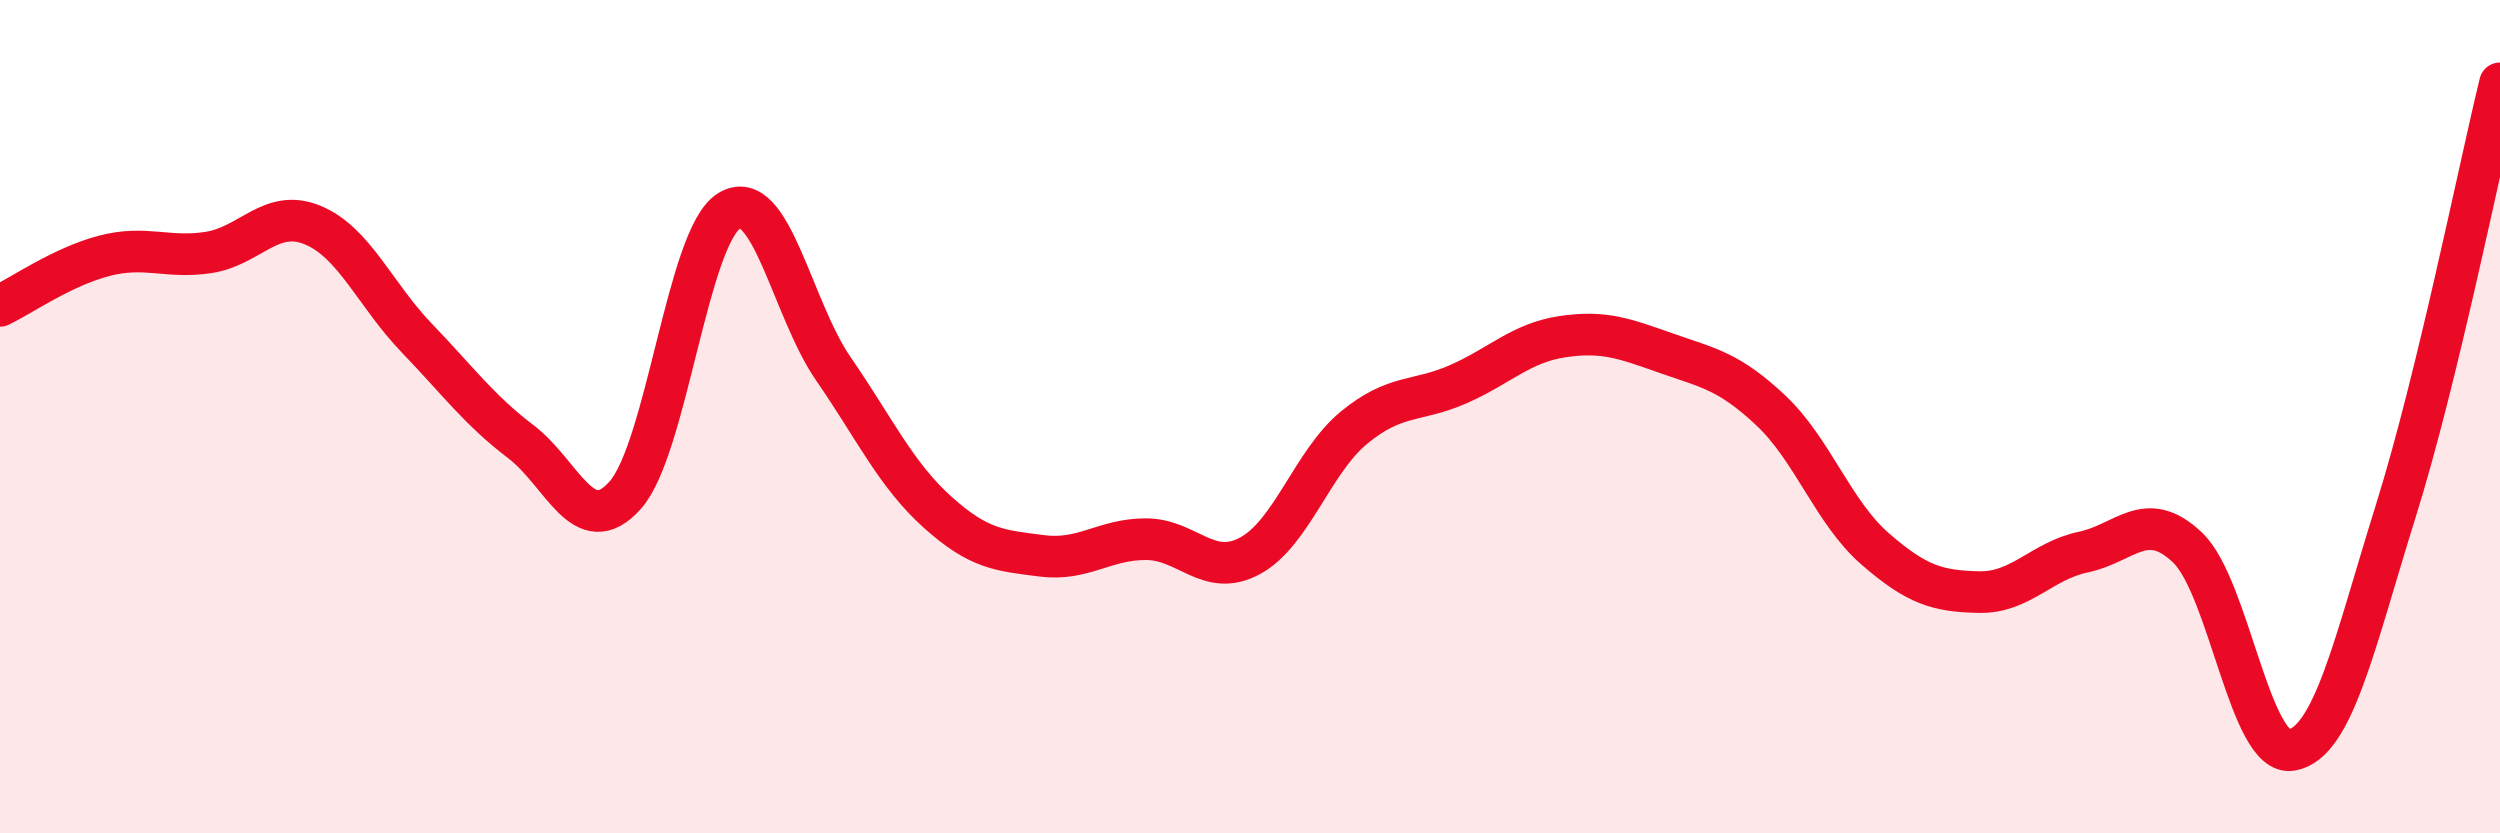 
    <svg width="60" height="20" viewBox="0 0 60 20" xmlns="http://www.w3.org/2000/svg">
      <path
        d="M 0,7.34 C 0.5,7.1 1.5,6.4 2.5,6.14 C 3.5,5.88 4,6.21 5,6.06 C 6,5.91 6.5,4.99 7.5,5.4 C 8.5,5.81 9,7.07 10,8.11 C 11,9.15 11.5,9.84 12.5,10.6 C 13.5,11.36 14,13 15,11.89 C 16,10.78 16.5,5.67 17.5,5.06 C 18.5,4.45 19,7.4 20,8.85 C 21,10.3 21.5,11.39 22.5,12.29 C 23.5,13.19 24,13.21 25,13.34 C 26,13.47 26.5,12.94 27.5,12.94 C 28.5,12.94 29,13.88 30,13.34 C 31,12.8 31.5,11.08 32.5,10.26 C 33.5,9.44 34,9.66 35,9.22 C 36,8.78 36.5,8.23 37.5,8.08 C 38.5,7.93 39,8.13 40,8.48 C 41,8.83 41.5,8.91 42.5,9.85 C 43.5,10.79 44,12.3 45,13.17 C 46,14.04 46.5,14.19 47.5,14.21 C 48.5,14.23 49,13.46 50,13.25 C 51,13.04 51.5,12.19 52.5,13.14 C 53.5,14.09 54,18.18 55,18 C 56,17.82 56.5,15.46 57.5,12.26 C 58.5,9.06 59.5,4.05 60,2L60 20L0 20Z"
        fill="#EB0A25"
        opacity="0.1"
        stroke-linecap="round"
        stroke-linejoin="round"
      />
      <path
        d="M 0,7.34 C 0.5,7.1 1.5,6.4 2.5,6.14 C 3.5,5.88 4,6.21 5,6.06 C 6,5.91 6.5,4.99 7.5,5.4 C 8.5,5.81 9,7.07 10,8.11 C 11,9.15 11.5,9.84 12.5,10.6 C 13.5,11.36 14,13 15,11.89 C 16,10.78 16.5,5.67 17.5,5.06 C 18.5,4.45 19,7.4 20,8.85 C 21,10.3 21.5,11.39 22.5,12.29 C 23.5,13.19 24,13.21 25,13.34 C 26,13.47 26.5,12.94 27.5,12.94 C 28.5,12.94 29,13.88 30,13.34 C 31,12.8 31.5,11.08 32.5,10.26 C 33.5,9.44 34,9.66 35,9.22 C 36,8.78 36.5,8.23 37.5,8.08 C 38.5,7.93 39,8.13 40,8.48 C 41,8.83 41.5,8.91 42.5,9.85 C 43.5,10.79 44,12.3 45,13.17 C 46,14.04 46.5,14.19 47.5,14.21 C 48.5,14.23 49,13.46 50,13.25 C 51,13.04 51.5,12.19 52.5,13.14 C 53.5,14.09 54,18.18 55,18 C 56,17.82 56.5,15.46 57.5,12.26 C 58.5,9.06 59.5,4.05 60,2"
        stroke="#EB0A25"
        stroke-width="1"
        fill="none"
        stroke-linecap="round"
        stroke-linejoin="round"
      />
    </svg>
  
